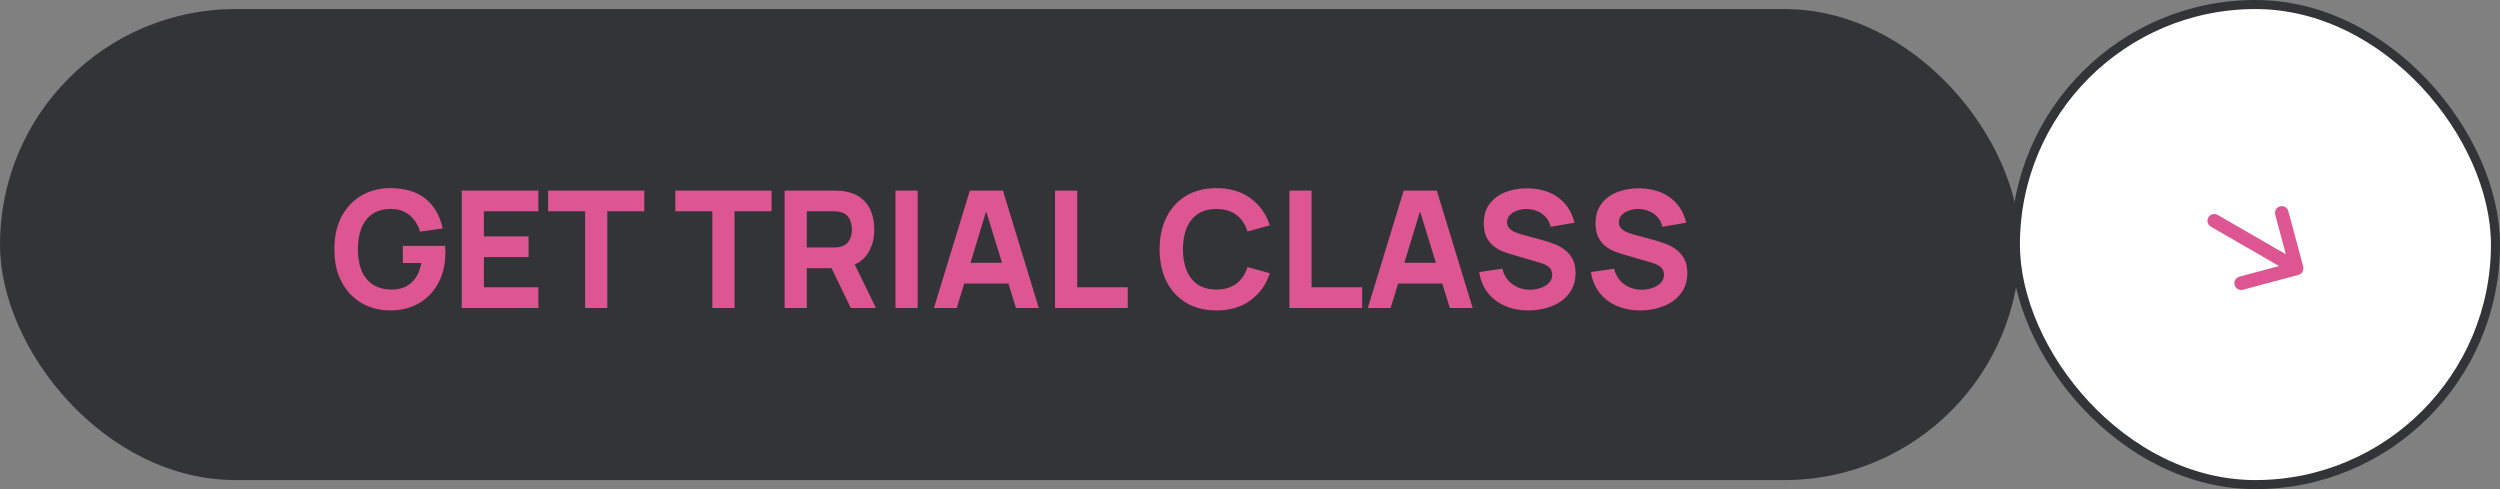 <?xml version="1.0" encoding="UTF-8"?> <svg xmlns="http://www.w3.org/2000/svg" width="276" height="54" viewBox="0 0 276 54" fill="none"><rect x="0" y="0" width="276" height="54" fill="#808080" stroke="none"/><rect y="1" width="223" height="52" rx="26" fill="#333438"></rect><path d="M43.033 34.27C42.217 34.27 41.44 34.126 40.702 33.838C39.964 33.544 39.31 33.112 38.74 32.542C38.176 31.972 37.729 31.267 37.399 30.427C37.075 29.587 36.913 28.618 36.913 27.52C36.913 26.086 37.186 24.868 37.732 23.866C38.284 22.858 39.022 22.09 39.946 21.562C40.876 21.034 41.905 20.77 43.033 20.77C44.701 20.77 46.012 21.157 46.966 21.931C47.92 22.705 48.559 23.8 48.883 25.216L46.381 25.576C46.147 24.82 45.763 24.217 45.229 23.767C44.701 23.311 44.023 23.08 43.195 23.074C42.373 23.062 41.689 23.239 41.143 23.605C40.597 23.971 40.186 24.49 39.91 25.162C39.64 25.834 39.505 26.62 39.505 27.52C39.505 28.42 39.64 29.2 39.91 29.86C40.186 30.52 40.597 31.033 41.143 31.399C41.689 31.765 42.373 31.954 43.195 31.966C43.753 31.978 44.257 31.882 44.707 31.678C45.163 31.474 45.547 31.153 45.859 30.715C46.171 30.277 46.393 29.716 46.525 29.032H44.473V27.142H49.135C49.147 27.22 49.156 27.358 49.162 27.556C49.168 27.754 49.171 27.868 49.171 27.898C49.171 29.14 48.919 30.241 48.415 31.201C47.911 32.161 47.2 32.914 46.282 33.46C45.364 34 44.281 34.27 43.033 34.27ZM50.975 34V21.04H59.435V23.326H53.423V26.098H58.355V28.384H53.423V31.714H59.435V34H50.975ZM64.598 34V23.326H60.512V21.04H71.132V23.326H67.046V34H64.598ZM78.643 34V23.326H74.557V21.04L85.177 21.04V23.326L81.091 23.326V34H78.643ZM86.623 34V21.04H92.095C92.221 21.04 92.389 21.046 92.599 21.058C92.815 21.064 93.007 21.082 93.175 21.112C93.949 21.232 94.582 21.487 95.074 21.877C95.572 22.267 95.938 22.759 96.172 23.353C96.406 23.941 96.523 24.598 96.523 25.324C96.523 26.41 96.253 27.34 95.713 28.114C95.173 28.882 94.327 29.356 93.175 29.536L92.095 29.608H89.071V34H86.623ZM93.931 34L91.375 28.726L93.895 28.24L96.703 34H93.931ZM89.071 27.322H91.987C92.113 27.322 92.251 27.316 92.401 27.304C92.551 27.292 92.689 27.268 92.815 27.232C93.145 27.142 93.4 26.992 93.58 26.782C93.76 26.566 93.883 26.329 93.949 26.071C94.021 25.807 94.057 25.558 94.057 25.324C94.057 25.09 94.021 24.844 93.949 24.586C93.883 24.322 93.76 24.085 93.58 23.875C93.4 23.659 93.145 23.506 92.815 23.416C92.689 23.38 92.551 23.356 92.401 23.344C92.251 23.332 92.113 23.326 91.987 23.326H89.071V27.322ZM98.862 34V21.04H101.31V34H98.862ZM103.108 34L107.068 21.04H110.722L114.682 34H112.162L108.634 22.57H109.102L105.628 34H103.108ZM105.484 31.3V29.014H112.324V31.3H105.484ZM116.475 34V21.04H118.923V31.714H124.503V34H116.475ZM134.302 34.27C133.006 34.27 131.887 33.988 130.945 33.424C130.009 32.86 129.286 32.071 128.776 31.057C128.272 30.043 128.02 28.864 128.02 27.52C128.02 26.176 128.272 24.997 128.776 23.983C129.286 22.969 130.009 22.18 130.945 21.616C131.887 21.052 133.006 20.77 134.302 20.77C135.79 20.77 137.038 21.139 138.046 21.877C139.06 22.615 139.774 23.614 140.188 24.874L137.722 25.558C137.482 24.772 137.077 24.163 136.507 23.731C135.937 23.293 135.202 23.074 134.302 23.074C133.48 23.074 132.793 23.257 132.241 23.623C131.695 23.989 131.284 24.505 131.008 25.171C130.732 25.837 130.594 26.62 130.594 27.52C130.594 28.42 130.732 29.203 131.008 29.869C131.284 30.535 131.695 31.051 132.241 31.417C132.793 31.783 133.48 31.966 134.302 31.966C135.202 31.966 135.937 31.747 136.507 31.309C137.077 30.871 137.482 30.262 137.722 29.482L140.188 30.166C139.774 31.426 139.06 32.425 138.046 33.163C137.038 33.901 135.79 34.27 134.302 34.27ZM142.35 34V21.04H144.798V31.714H150.378V34H142.35ZM151.008 34L154.968 21.04H158.622L162.582 34H160.062L156.534 22.57H157.002L153.528 34H151.008ZM153.384 31.3V29.014H160.224V31.3H153.384ZM168.74 34.27C167.78 34.27 166.913 34.102 166.139 33.766C165.371 33.424 164.738 32.938 164.24 32.308C163.748 31.672 163.436 30.916 163.304 30.04L165.86 29.662C166.04 30.406 166.412 30.979 166.976 31.381C167.54 31.783 168.182 31.984 168.902 31.984C169.304 31.984 169.694 31.921 170.072 31.795C170.45 31.669 170.759 31.483 170.999 31.237C171.245 30.991 171.368 30.688 171.368 30.328C171.368 30.196 171.347 30.07 171.305 29.95C171.269 29.824 171.206 29.707 171.116 29.599C171.026 29.491 170.897 29.389 170.729 29.293C170.567 29.197 170.36 29.11 170.108 29.032L166.742 28.042C166.49 27.97 166.196 27.868 165.86 27.736C165.53 27.604 165.209 27.415 164.897 27.169C164.585 26.923 164.324 26.599 164.114 26.197C163.91 25.789 163.808 25.276 163.808 24.658C163.808 23.788 164.027 23.065 164.465 22.489C164.903 21.913 165.488 21.484 166.22 21.202C166.952 20.92 167.762 20.782 168.65 20.788C169.544 20.8 170.342 20.953 171.044 21.247C171.746 21.541 172.334 21.97 172.808 22.534C173.282 23.092 173.624 23.776 173.834 24.586L171.188 25.036C171.092 24.616 170.915 24.262 170.657 23.974C170.399 23.686 170.09 23.467 169.73 23.317C169.376 23.167 169.004 23.086 168.614 23.074C168.23 23.062 167.867 23.116 167.525 23.236C167.189 23.35 166.913 23.518 166.697 23.74C166.487 23.962 166.382 24.226 166.382 24.532C166.382 24.814 166.469 25.045 166.643 25.225C166.817 25.399 167.036 25.54 167.3 25.648C167.564 25.756 167.834 25.846 168.11 25.918L170.36 26.53C170.696 26.62 171.068 26.74 171.476 26.89C171.884 27.034 172.274 27.238 172.646 27.502C173.024 27.76 173.333 28.102 173.573 28.528C173.819 28.954 173.942 29.494 173.942 30.148C173.942 30.844 173.795 31.453 173.501 31.975C173.213 32.491 172.823 32.92 172.331 33.262C171.839 33.598 171.281 33.85 170.657 34.018C170.039 34.186 169.4 34.27 168.74 34.27ZM181.08 34.27C180.12 34.27 179.253 34.102 178.479 33.766C177.711 33.424 177.078 32.938 176.58 32.308C176.088 31.672 175.776 30.916 175.644 30.04L178.2 29.662C178.38 30.406 178.752 30.979 179.316 31.381C179.88 31.783 180.522 31.984 181.242 31.984C181.644 31.984 182.034 31.921 182.412 31.795C182.79 31.669 183.099 31.483 183.339 31.237C183.585 30.991 183.708 30.688 183.708 30.328C183.708 30.196 183.687 30.07 183.645 29.95C183.609 29.824 183.546 29.707 183.456 29.599C183.366 29.491 183.237 29.389 183.069 29.293C182.907 29.197 182.7 29.11 182.448 29.032L179.082 28.042C178.83 27.97 178.536 27.868 178.2 27.736C177.87 27.604 177.549 27.415 177.237 27.169C176.925 26.923 176.664 26.599 176.454 26.197C176.25 25.789 176.148 25.276 176.148 24.658C176.148 23.788 176.367 23.065 176.805 22.489C177.243 21.913 177.828 21.484 178.56 21.202C179.292 20.92 180.102 20.782 180.99 20.788C181.884 20.8 182.682 20.953 183.384 21.247C184.086 21.541 184.674 21.97 185.148 22.534C185.622 23.092 185.964 23.776 186.174 24.586L183.528 25.036C183.432 24.616 183.255 24.262 182.997 23.974C182.739 23.686 182.43 23.467 182.07 23.317C181.716 23.167 181.344 23.086 180.954 23.074C180.57 23.062 180.207 23.116 179.865 23.236C179.529 23.35 179.253 23.518 179.037 23.74C178.827 23.962 178.722 24.226 178.722 24.532C178.722 24.814 178.809 25.045 178.983 25.225C179.157 25.399 179.376 25.54 179.64 25.648C179.904 25.756 180.174 25.846 180.45 25.918L182.7 26.53C183.036 26.62 183.408 26.74 183.816 26.89C184.224 27.034 184.614 27.238 184.986 27.502C185.364 27.76 185.673 28.102 185.913 28.528C186.159 28.954 186.282 29.494 186.282 30.148C186.282 30.844 186.135 31.453 185.841 31.975C185.553 32.491 185.163 32.92 184.671 33.262C184.179 33.598 183.621 33.85 182.997 34.018C182.379 34.186 181.74 34.27 181.08 34.27Z" fill="#DD5692"></path><rect x="222.5" y="0.5" width="53" height="53" rx="26.5" fill="white"></rect><rect x="222.5" y="0.5" width="53" height="53" rx="26.5" stroke="#333438"></rect><g clip-path="url(#clip0_295_1969)"><path fill-rule="evenodd" clip-rule="evenodd" d="M243.805 24C243.905 23.828 244.068 23.703 244.261 23.651C244.453 23.6 244.657 23.627 244.83 23.726L252.355 28.071L251.177 23.672C251.133 23.483 251.165 23.284 251.265 23.117C251.365 22.951 251.526 22.83 251.714 22.779C251.901 22.729 252.101 22.754 252.271 22.848C252.441 22.942 252.568 23.099 252.625 23.284L254.272 29.431C254.323 29.623 254.296 29.828 254.197 30C254.097 30.172 253.934 30.298 253.742 30.349L247.595 31.997C247.405 32.04 247.207 32.009 247.04 31.909C246.873 31.808 246.752 31.648 246.702 31.46C246.652 31.272 246.676 31.072 246.77 30.902C246.864 30.732 247.021 30.605 247.207 30.549L251.605 29.37L244.08 25.025C243.907 24.926 243.782 24.762 243.73 24.57C243.679 24.378 243.706 24.173 243.805 24Z" fill="#DD5692"></path></g><defs><clipPath id="clip0_295_1969"><rect width="16" height="16" fill="white" transform="translate(259.93 24.072) rotate(120)"></rect></clipPath></defs></svg> 